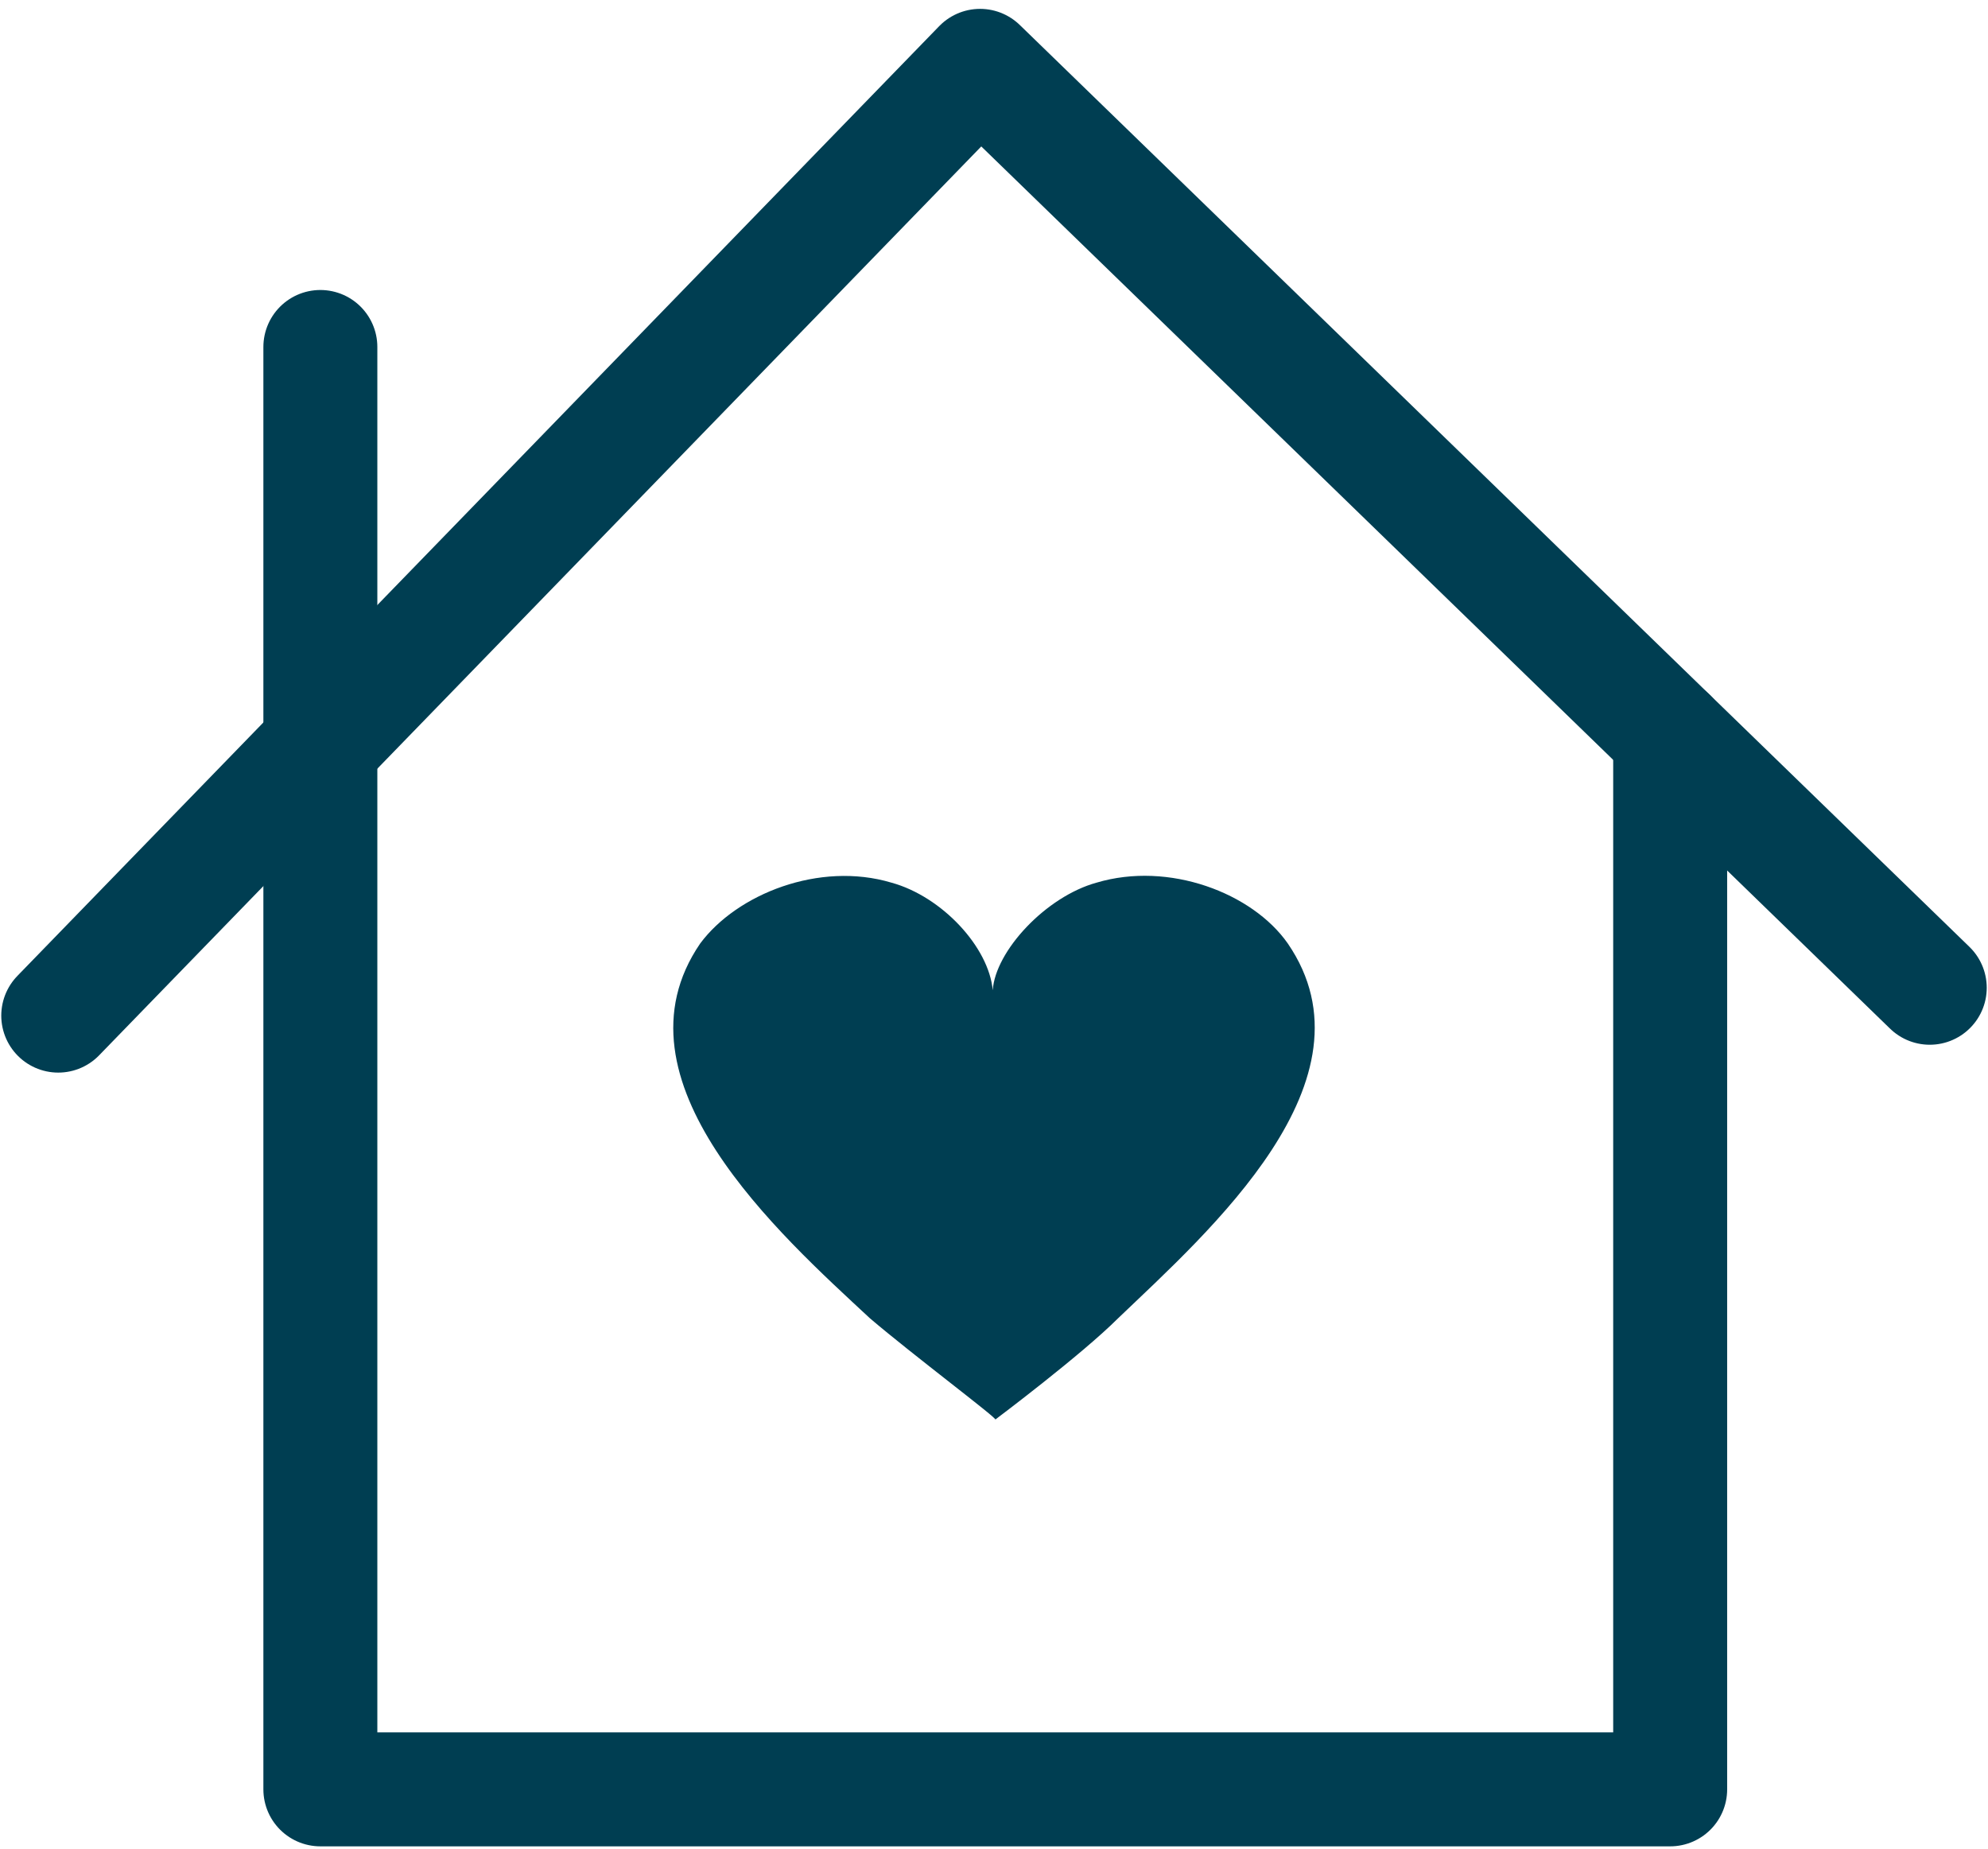<svg xmlns="http://www.w3.org/2000/svg" viewBox="0 0 157 146"><g fill="none" fill-rule="evenodd"><g stroke="#003E52" stroke-linecap="round" stroke-linejoin="round" stroke-width="9"><path d="M131.9 58.1v83.2H25.3V27.4"/><path d="m4.6 80.2 72.8-75 75 72.8"/></g><path fill="#003E52" fill-rule="nonzero" d="M78.6 112.1s6.8-5.1 9.7-8c7.1-6.8 20.8-18.8 13.4-29.6-2.8-4-9.4-6.5-15.1-4.8-4 1.1-8 5.4-8.2 8.5-.3-3.4-4-7.4-8-8.5-5.7-1.7-12.2.9-15.1 4.8-7.4 10.8 6.3 23 13.4 29.6 3.4 2.9 10.2 8 9.9 8z"/></g></svg>